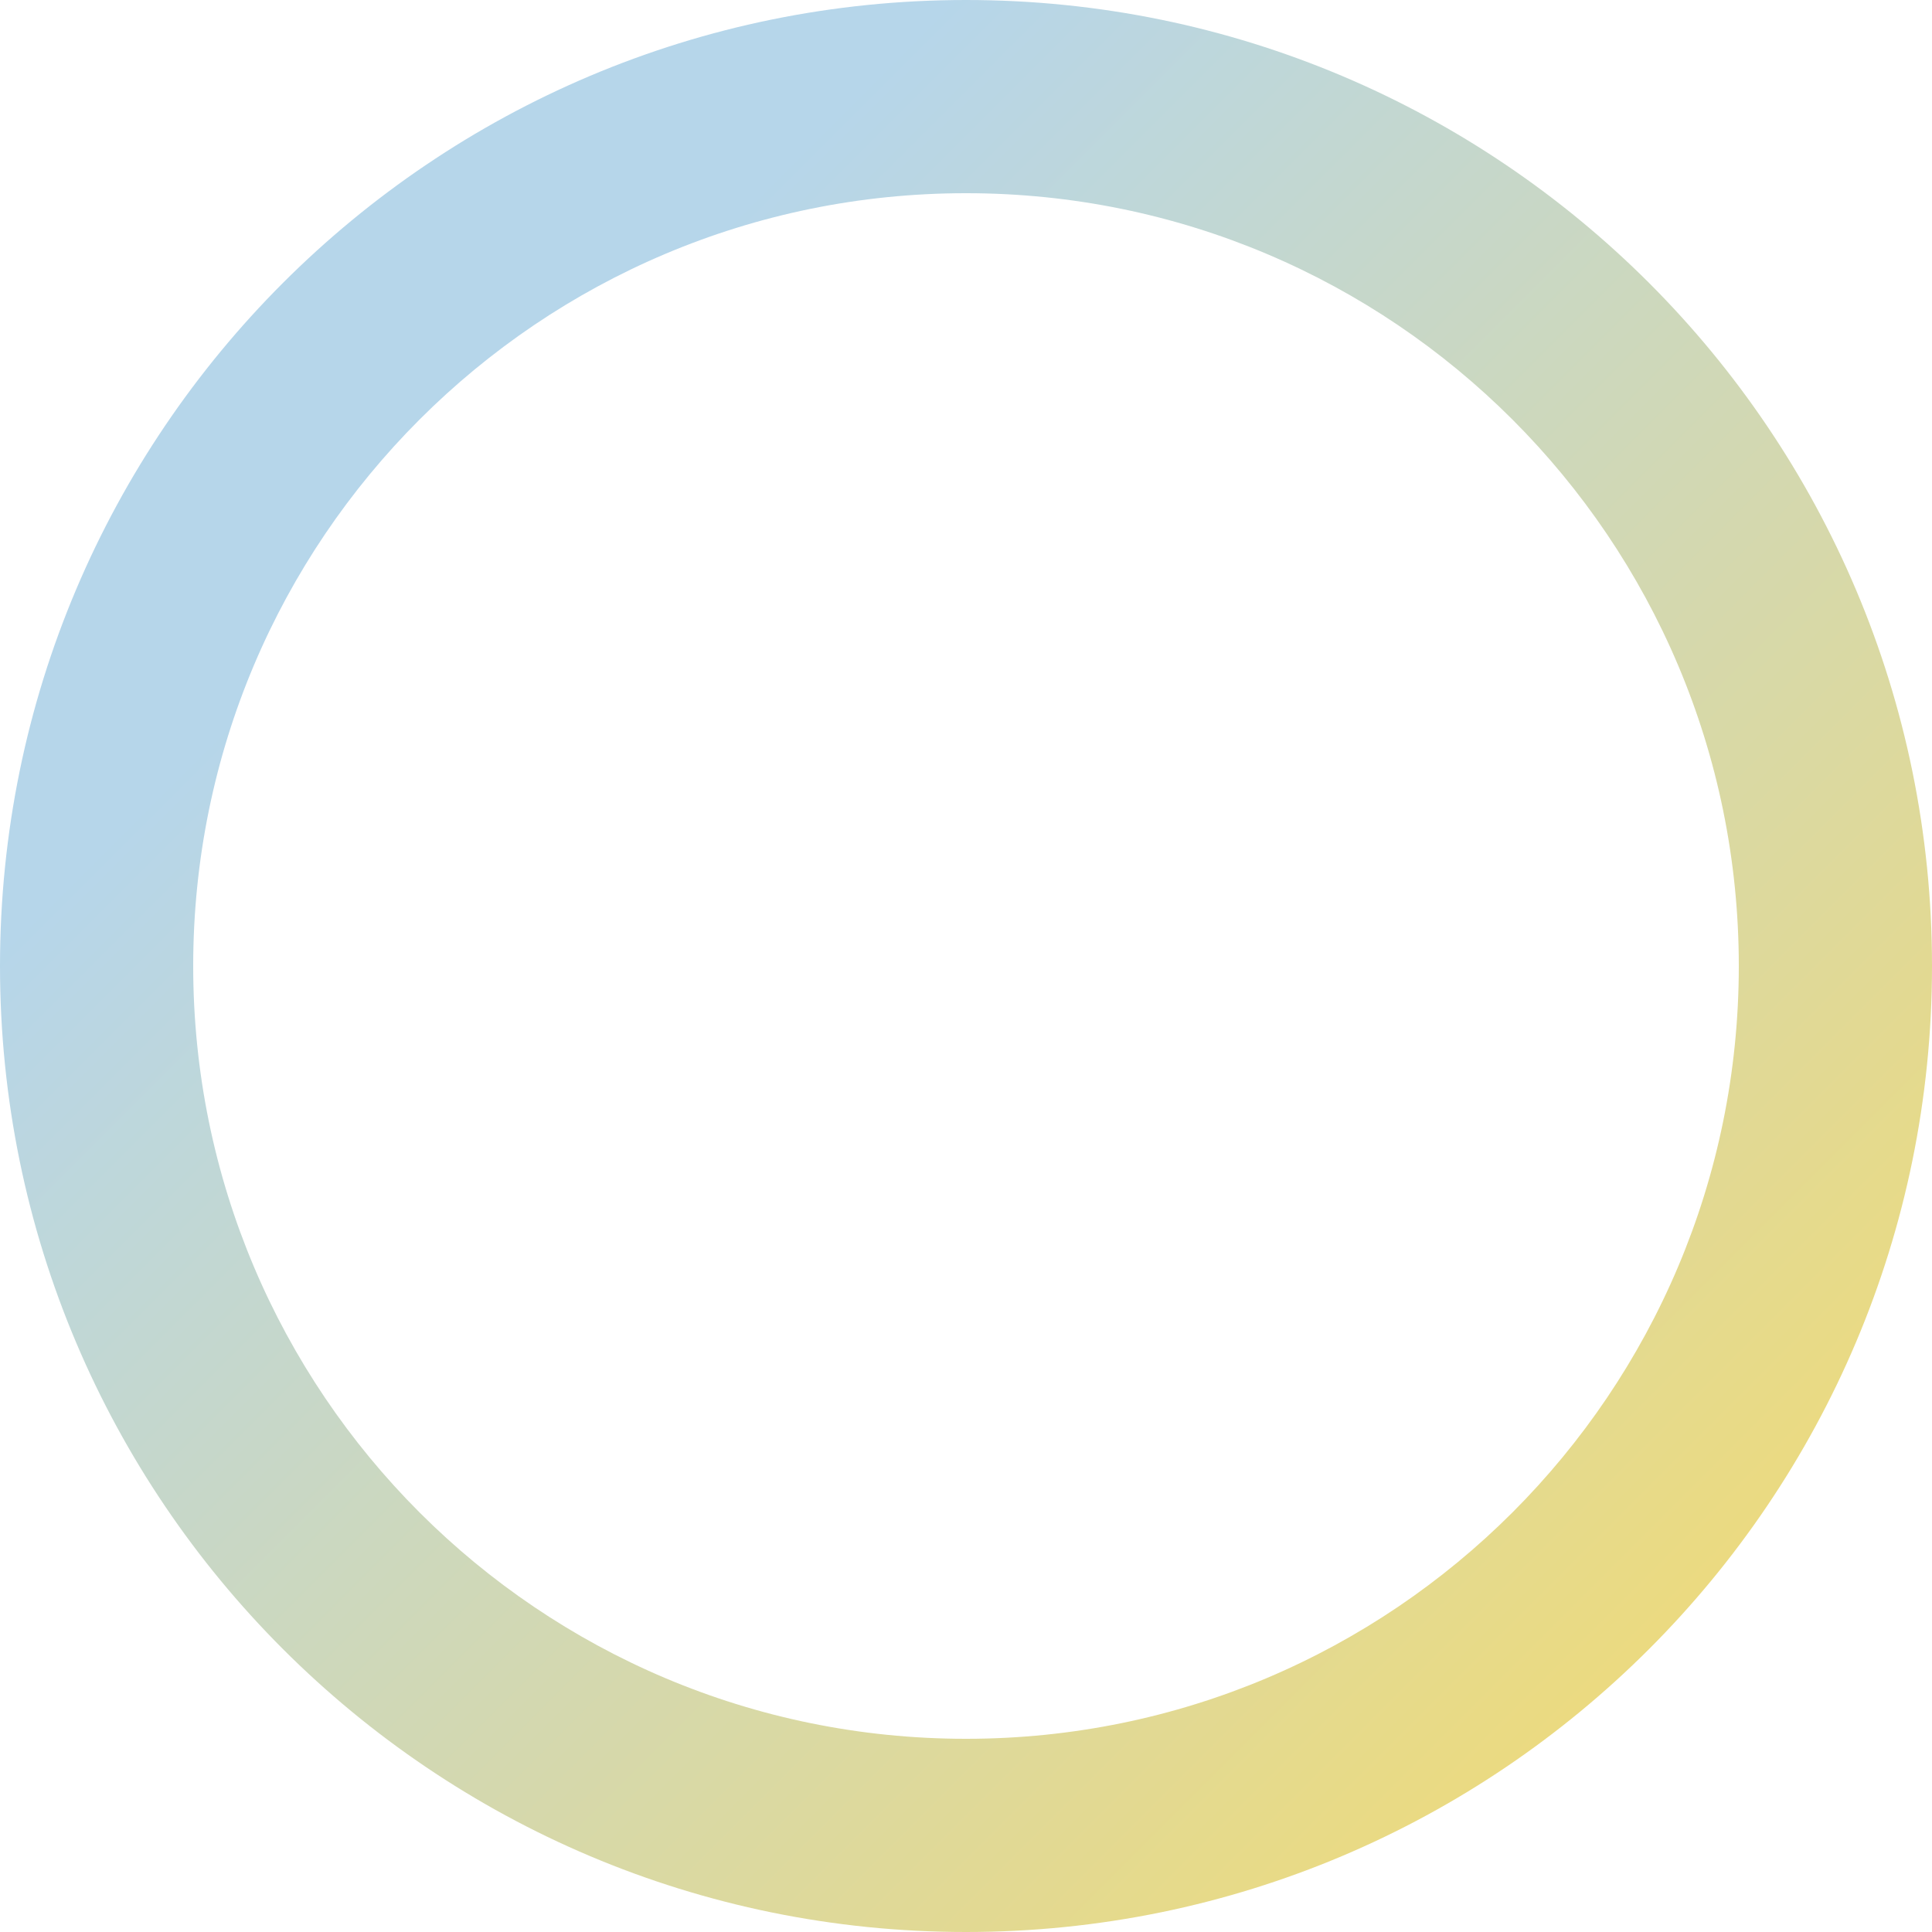 <svg xmlns="http://www.w3.org/2000/svg" width="522" height="522" viewBox="0 0 522 522" fill="none"><path d="M522 261C522 405.146 405.146 522 261 522C116.854 522 0 405.146 0 261C0 116.854 116.854 0 261 0C405.146 0 522 116.854 522 261ZM52.2 261C52.2 376.317 145.683 469.8 261 469.8C376.317 469.8 469.8 376.317 469.8 261C469.8 145.683 376.317 52.2 261 52.2C145.683 52.2 52.2 145.683 52.2 261Z" fill="url(#paint0_linear_333_6554)"></path><defs><linearGradient id="paint0_linear_333_6554" x1="522" y1="522" x2="0" y2="0" gradientUnits="userSpaceOnUse"><stop stop-color="#F8DB67"></stop><stop offset="0.755" stop-color="#B6D6EA"></stop></linearGradient></defs></svg>